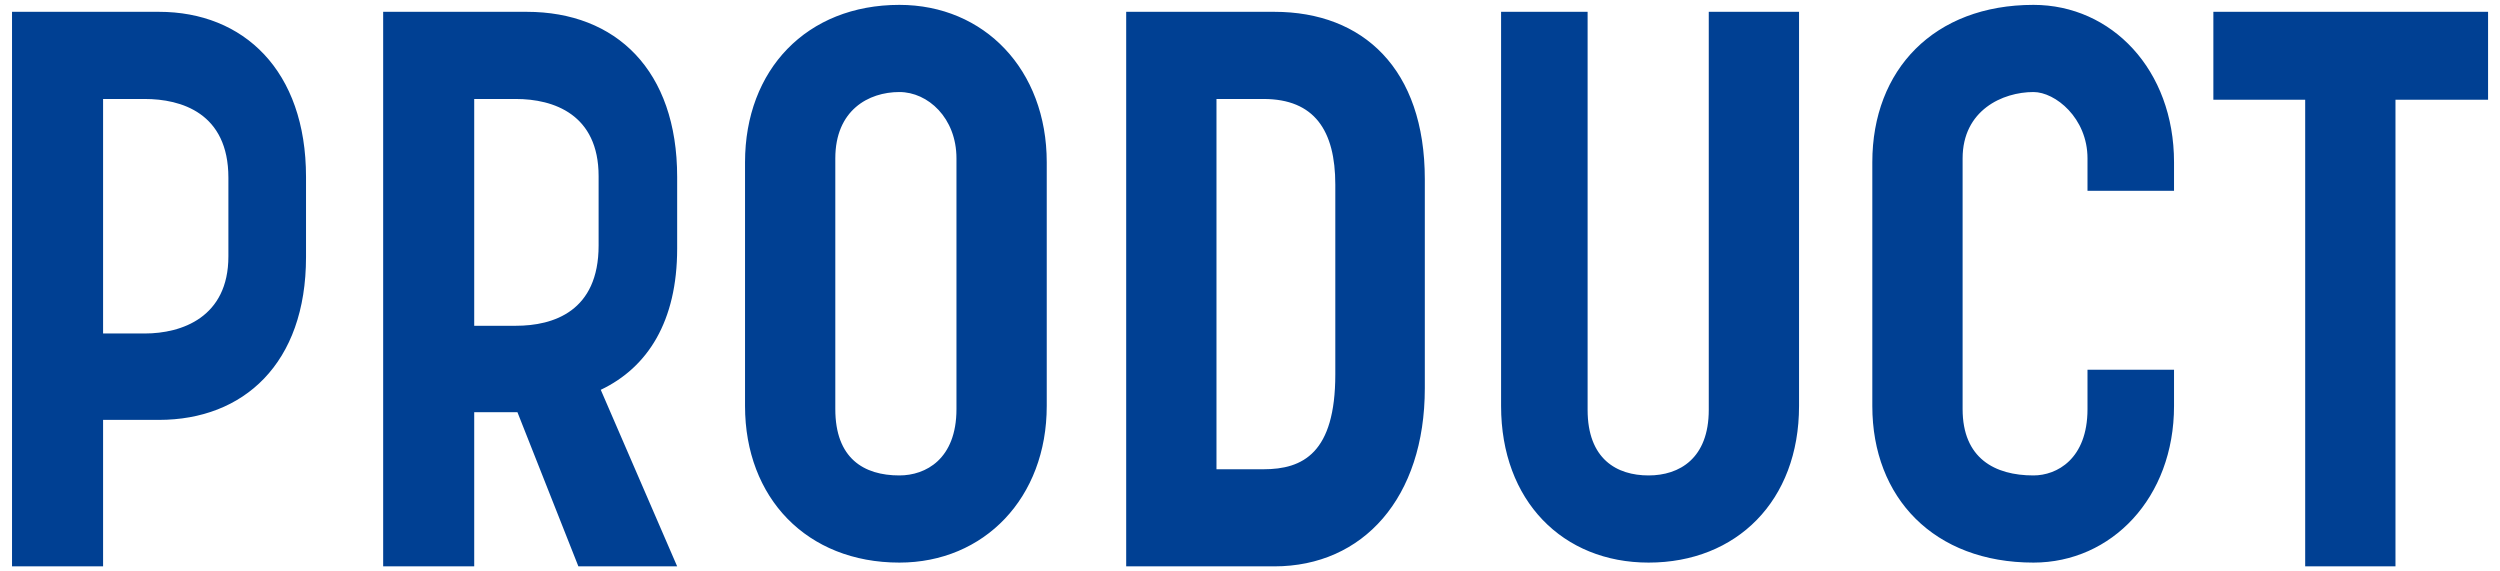 <?xml version="1.0" encoding="UTF-8"?> <svg xmlns="http://www.w3.org/2000/svg" xmlns:xlink="http://www.w3.org/1999/xlink" width="162" height="37" preserveAspectRatio="xMinYMid"><path fill-rule="evenodd" fill="rgb(0, 64, 147)" d="M155.227,6.464 L155.227,36.7 L149.376,36.7 L149.376,6.464 L143.426,6.464 L143.426,0.766 L161.227,0.766 L161.227,6.464 L155.227,6.464 ZM131.77,36.456 C125.327,36.456 121.326,32.258 121.326,26.309 L121.326,10.513 C121.326,4.515 125.327,0.316 131.77,0.316 C136.827,0.316 140.877,4.515 140.877,10.513 L140.877,12.363 L135.27,12.363 L135.27,10.263 C135.27,7.64 133.177,5.964 131.77,5.964 C129.77,5.964 127.177,7.14 127.177,10.263 L127.177,26.509 C127.177,29.708 129.27,30.808 131.77,30.808 C133.27,30.808 135.27,29.758 135.27,26.509 L135.27,23.960 L140.877,23.960 L140.877,26.309 C140.877,32.258 136.827,36.456 131.77,36.456 ZM106.827,36.456 C101.27,36.456 97.27,32.457 97.27,26.309 L97.27,0.766 L102.877,0.766 L102.877,26.559 C102.877,29.758 104.777,30.808 106.827,30.808 C108.828,30.808 110.728,29.708 110.728,26.559 L110.728,0.766 L116.578,0.766 L116.578,26.309 C116.578,32.457 112.528,36.456 106.827,36.456 ZM82.578,36.7 L72.977,36.7 L72.977,0.766 L82.578,0.766 C88.328,0.766 92.328,4.465 92.328,11.613 L92.328,25.159 C92.328,32.258 88.328,36.7 82.578,36.7 ZM86.528,11.963 C86.528,8.464 85.178,6.414 81.878,6.414 L78.828,6.414 L78.828,30.408 L81.878,30.408 C84.428,30.408 86.528,29.358 86.528,24.260 L86.528,11.963 ZM58.28,36.456 C52.278,36.456 48.278,32.258 48.278,26.309 L48.278,10.513 C48.278,4.515 52.278,0.316 58.28,0.316 C63.779,0.316 67.829,4.515 67.829,10.513 L67.829,26.309 C67.829,32.258 63.779,36.456 58.28,36.456 ZM61.979,10.263 C61.979,7.64 60.129,5.964 58.28,5.964 C56.28,5.964 54.128,7.14 54.128,10.263 L54.128,26.509 C54.128,29.708 55.978,30.808 58.28,30.808 C59.979,30.808 61.979,29.758 61.979,26.509 L61.979,10.263 ZM37.479,36.7 L33.529,26.709 L30.729,26.709 L30.729,36.7 L24.829,36.7 L24.829,0.766 L34.129,0.766 C39.929,0.766 43.880,4.565 43.880,11.463 L43.880,16.112 C43.880,20.810 41.980,23.810 38.929,25.259 L43.880,36.7 L37.479,36.7 ZM38.79,11.413 C38.79,7.414 35.879,6.414 33.429,6.414 L30.729,6.414 L30.729,21.110 L33.429,21.110 C35.879,21.110 38.79,20.161 38.79,15.912 L38.79,11.413 ZM10.30,27.209 L6.680,27.209 L6.680,36.7 L0.779,36.7 L0.779,0.766 L10.30,0.766 C15.780,0.766 19.830,4.565 19.830,11.463 L19.830,16.662 C19.830,23.560 15.780,27.209 10.30,27.209 ZM14.80,11.513 C14.80,7.314 11.730,6.414 9.380,6.414 L6.680,6.414 L6.680,21.610 L9.380,21.610 C11.780,21.610 14.80,20.561 14.80,16.612 L14.80,11.513 Z"></path></svg> 